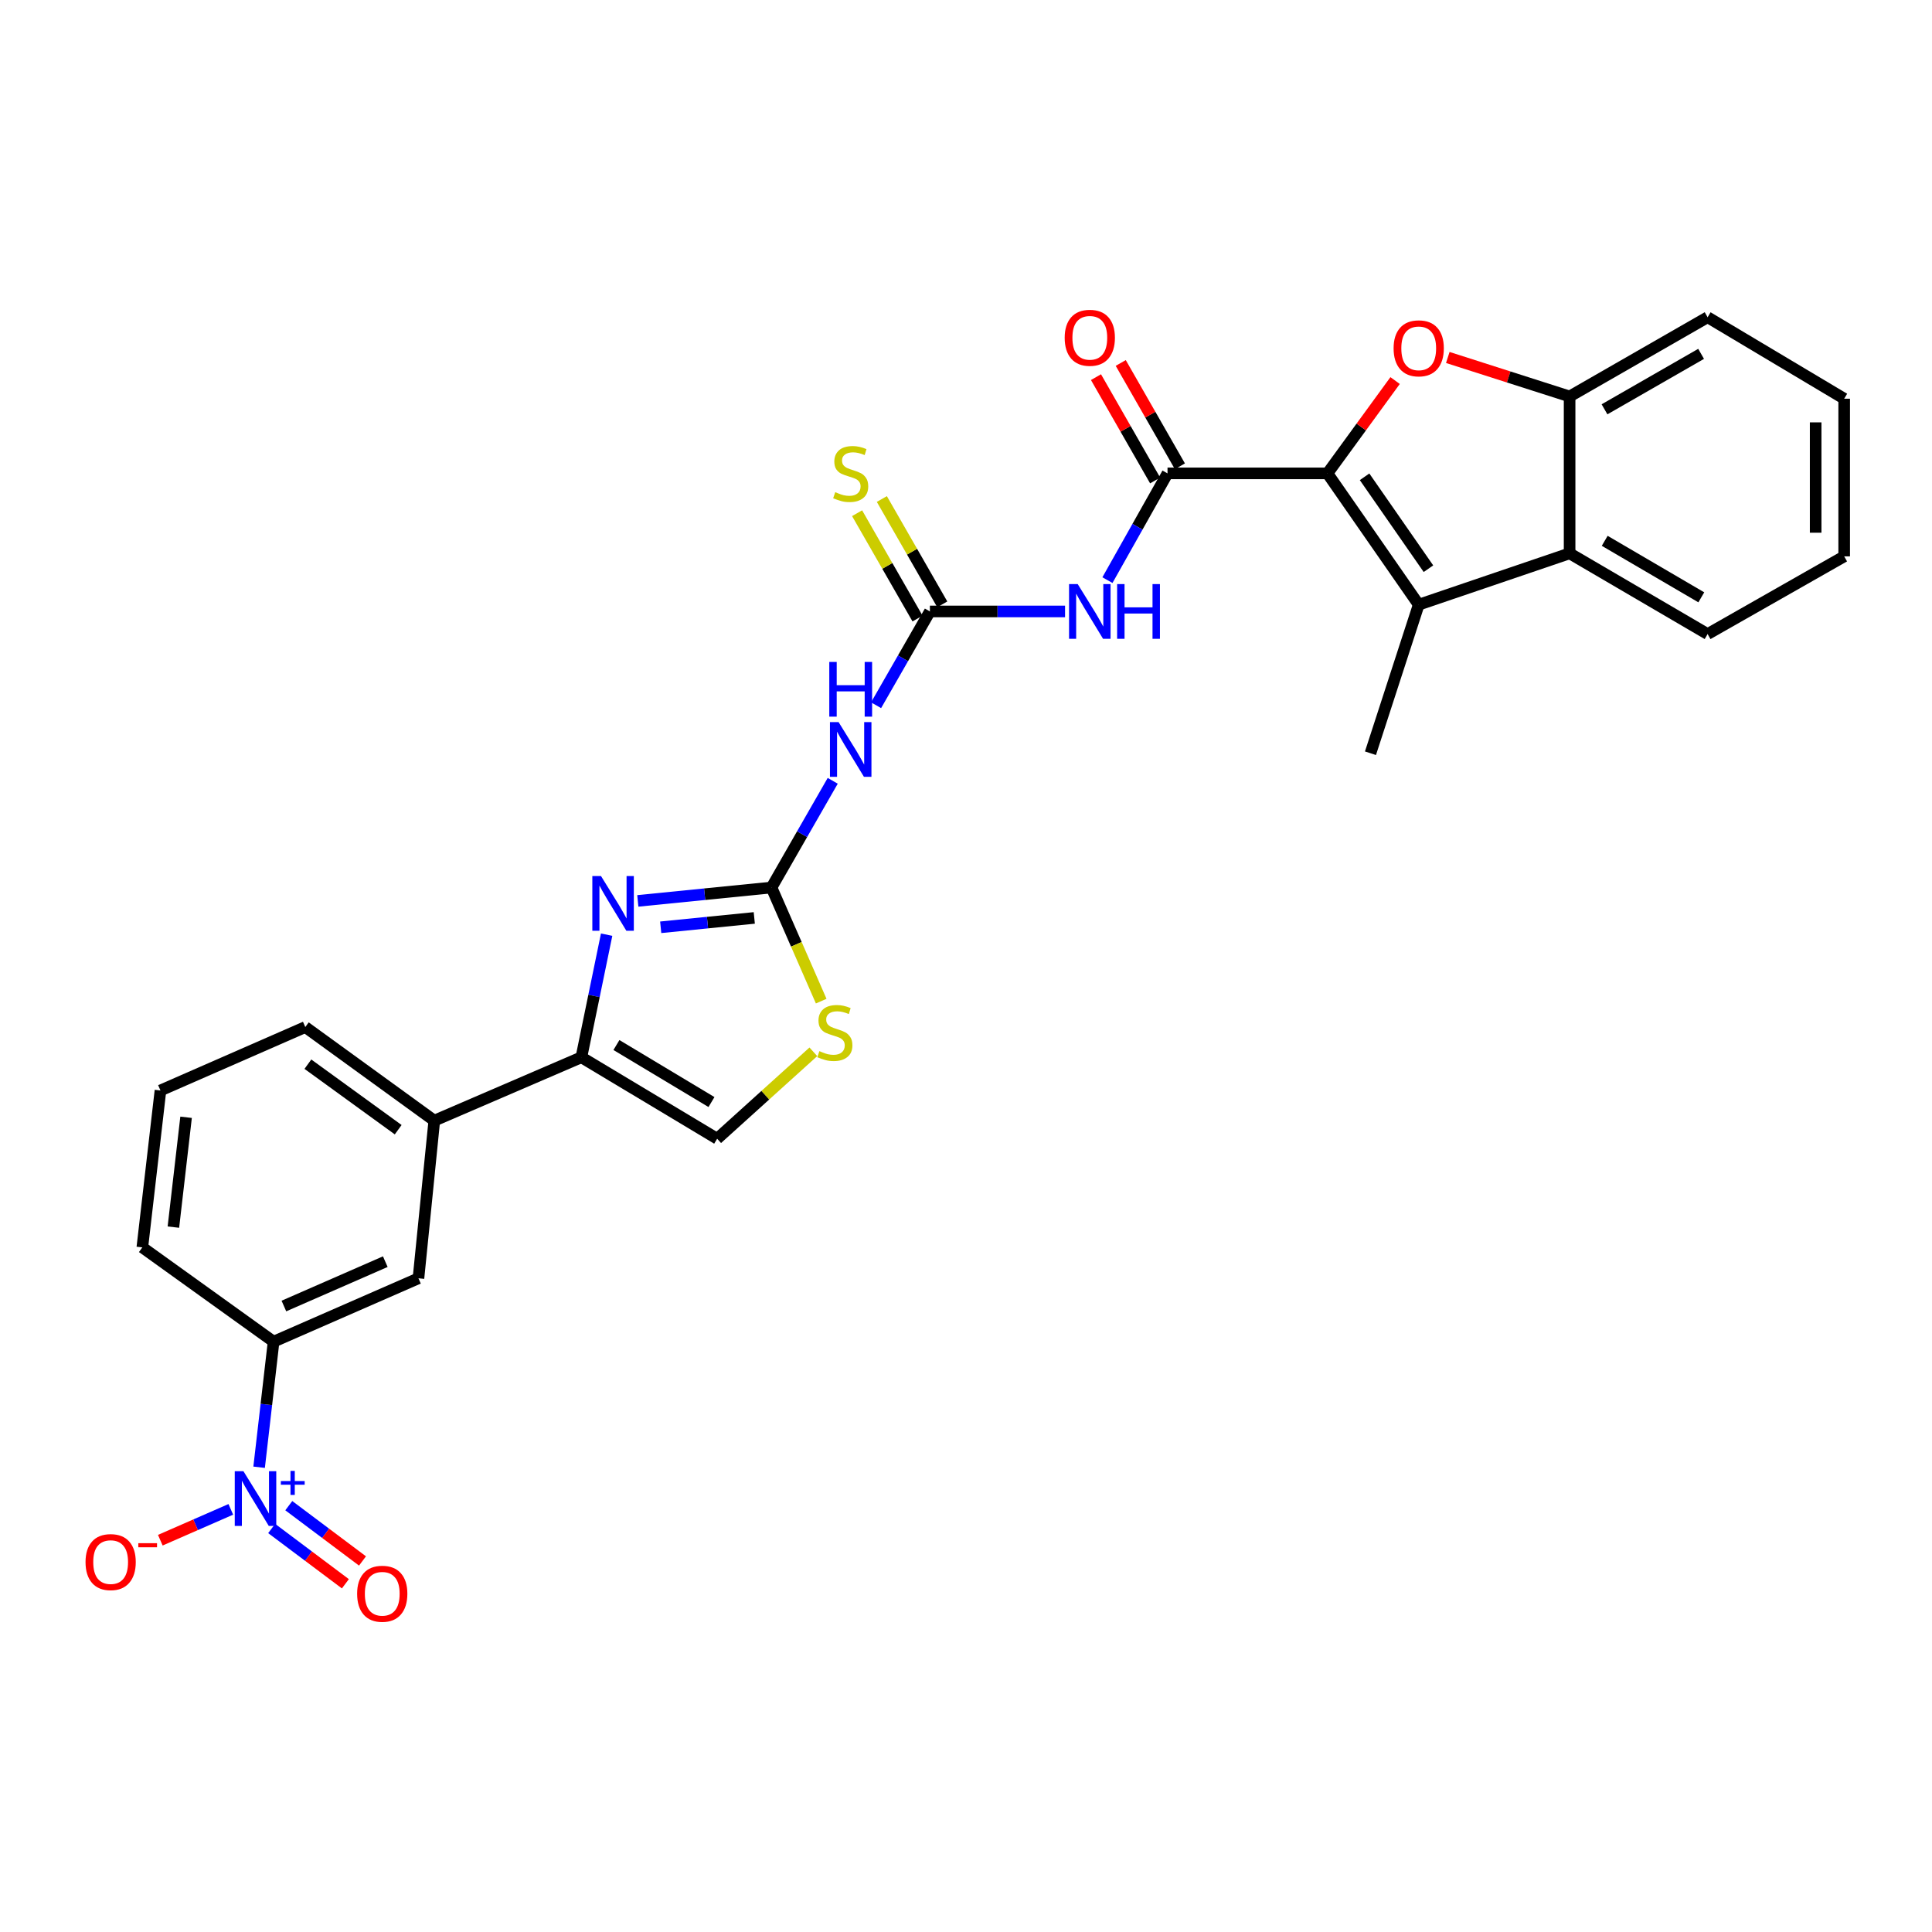 <?xml version='1.0' encoding='iso-8859-1'?>
<svg version='1.1' baseProfile='full'
              xmlns='http://www.w3.org/2000/svg'
                      xmlns:rdkit='http://www.rdkit.org/xml'
                      xmlns:xlink='http://www.w3.org/1999/xlink'
                  xml:space='preserve'
width='1000px' height='1000px' viewBox='0 0 1000 1000'>
<!-- END OF HEADER -->
<rect style='opacity:1.0;fill:#FFFFFF;stroke:none' width='1000' height='1000' x='0' y='0'> </rect>
<path class='bond-1' d='M 687.087,245.021 L 704.596,220.999' style='fill:none;fill-rule:evenodd;stroke:#000000;stroke-width:6px;stroke-linecap:butt;stroke-linejoin:miter;stroke-opacity:1' />
<path class='bond-1' d='M 704.596,220.999 L 722.105,196.976' style='fill:none;fill-rule:evenodd;stroke:#FF0000;stroke-width:6px;stroke-linecap:butt;stroke-linejoin:miter;stroke-opacity:1' />
<path class='bond-2' d='M 687.087,245.021 L 734.325,312.981' style='fill:none;fill-rule:evenodd;stroke:#000000;stroke-width:6px;stroke-linecap:butt;stroke-linejoin:miter;stroke-opacity:1' />
<path class='bond-2' d='M 706.298,246.787 L 739.364,294.359' style='fill:none;fill-rule:evenodd;stroke:#000000;stroke-width:6px;stroke-linecap:butt;stroke-linejoin:miter;stroke-opacity:1' />
<path class='bond-3' d='M 687.087,245.021 L 604.304,245.021' style='fill:none;fill-rule:evenodd;stroke:#000000;stroke-width:6px;stroke-linecap:butt;stroke-linejoin:miter;stroke-opacity:1' />
<path class='bond-0' d='M 399.325,459.384 L 415.17,431.767' style='fill:none;fill-rule:evenodd;stroke:#000000;stroke-width:6px;stroke-linecap:butt;stroke-linejoin:miter;stroke-opacity:1' />
<path class='bond-0' d='M 415.17,431.767 L 431.014,404.149' style='fill:none;fill-rule:evenodd;stroke:#0000FF;stroke-width:6px;stroke-linecap:butt;stroke-linejoin:miter;stroke-opacity:1' />
<path class='bond-4' d='M 399.325,459.384 L 364.727,462.846' style='fill:none;fill-rule:evenodd;stroke:#000000;stroke-width:6px;stroke-linecap:butt;stroke-linejoin:miter;stroke-opacity:1' />
<path class='bond-4' d='M 364.727,462.846 L 330.129,466.307' style='fill:none;fill-rule:evenodd;stroke:#0000FF;stroke-width:6px;stroke-linecap:butt;stroke-linejoin:miter;stroke-opacity:1' />
<path class='bond-4' d='M 390.416,475.116 L 366.197,477.539' style='fill:none;fill-rule:evenodd;stroke:#000000;stroke-width:6px;stroke-linecap:butt;stroke-linejoin:miter;stroke-opacity:1' />
<path class='bond-4' d='M 366.197,477.539 L 341.979,479.962' style='fill:none;fill-rule:evenodd;stroke:#0000FF;stroke-width:6px;stroke-linecap:butt;stroke-linejoin:miter;stroke-opacity:1' />
<path class='bond-12' d='M 399.325,459.384 L 412.188,488.784' style='fill:none;fill-rule:evenodd;stroke:#000000;stroke-width:6px;stroke-linecap:butt;stroke-linejoin:miter;stroke-opacity:1' />
<path class='bond-12' d='M 412.188,488.784 L 425.051,518.184' style='fill:none;fill-rule:evenodd;stroke:#CCCC00;stroke-width:6px;stroke-linecap:butt;stroke-linejoin:miter;stroke-opacity:1' />
<path class='bond-11' d='M 749.375,185.028 L 780.899,195.118' style='fill:none;fill-rule:evenodd;stroke:#FF0000;stroke-width:6px;stroke-linecap:butt;stroke-linejoin:miter;stroke-opacity:1' />
<path class='bond-11' d='M 780.899,195.118 L 812.424,205.208' style='fill:none;fill-rule:evenodd;stroke:#000000;stroke-width:6px;stroke-linecap:butt;stroke-linejoin:miter;stroke-opacity:1' />
<path class='bond-10' d='M 734.325,312.981 L 812.424,286.409' style='fill:none;fill-rule:evenodd;stroke:#000000;stroke-width:6px;stroke-linecap:butt;stroke-linejoin:miter;stroke-opacity:1' />
<path class='bond-21' d='M 734.325,312.981 L 709.352,389.874' style='fill:none;fill-rule:evenodd;stroke:#000000;stroke-width:6px;stroke-linecap:butt;stroke-linejoin:miter;stroke-opacity:1' />
<path class='bond-6' d='M 604.304,245.021 L 588.754,272.647' style='fill:none;fill-rule:evenodd;stroke:#000000;stroke-width:6px;stroke-linecap:butt;stroke-linejoin:miter;stroke-opacity:1' />
<path class='bond-6' d='M 588.754,272.647 L 573.205,300.273' style='fill:none;fill-rule:evenodd;stroke:#0000FF;stroke-width:6px;stroke-linecap:butt;stroke-linejoin:miter;stroke-opacity:1' />
<path class='bond-20' d='M 610.711,241.353 L 595.404,214.612' style='fill:none;fill-rule:evenodd;stroke:#000000;stroke-width:6px;stroke-linecap:butt;stroke-linejoin:miter;stroke-opacity:1' />
<path class='bond-20' d='M 595.404,214.612 L 580.096,187.872' style='fill:none;fill-rule:evenodd;stroke:#FF0000;stroke-width:6px;stroke-linecap:butt;stroke-linejoin:miter;stroke-opacity:1' />
<path class='bond-20' d='M 597.896,248.689 L 582.588,221.949' style='fill:none;fill-rule:evenodd;stroke:#000000;stroke-width:6px;stroke-linecap:butt;stroke-linejoin:miter;stroke-opacity:1' />
<path class='bond-20' d='M 582.588,221.949 L 567.281,195.208' style='fill:none;fill-rule:evenodd;stroke:#FF0000;stroke-width:6px;stroke-linecap:butt;stroke-linejoin:miter;stroke-opacity:1' />
<path class='bond-8' d='M 313.994,483.781 L 307.458,515.514' style='fill:none;fill-rule:evenodd;stroke:#0000FF;stroke-width:6px;stroke-linecap:butt;stroke-linejoin:miter;stroke-opacity:1' />
<path class='bond-8' d='M 307.458,515.514 L 300.922,547.246' style='fill:none;fill-rule:evenodd;stroke:#000000;stroke-width:6px;stroke-linecap:butt;stroke-linejoin:miter;stroke-opacity:1' />
<path class='bond-5' d='M 134.121,759.443 L 137.867,726.944' style='fill:none;fill-rule:evenodd;stroke:#0000FF;stroke-width:6px;stroke-linecap:butt;stroke-linejoin:miter;stroke-opacity:1' />
<path class='bond-5' d='M 137.867,726.944 L 141.613,694.446' style='fill:none;fill-rule:evenodd;stroke:#000000;stroke-width:6px;stroke-linecap:butt;stroke-linejoin:miter;stroke-opacity:1' />
<path class='bond-17' d='M 119.467,781.241 L 101.222,789.223' style='fill:none;fill-rule:evenodd;stroke:#0000FF;stroke-width:6px;stroke-linecap:butt;stroke-linejoin:miter;stroke-opacity:1' />
<path class='bond-17' d='M 101.222,789.223 L 82.977,797.206' style='fill:none;fill-rule:evenodd;stroke:#FF0000;stroke-width:6px;stroke-linecap:butt;stroke-linejoin:miter;stroke-opacity:1' />
<path class='bond-19' d='M 140.613,791.145 L 159.691,805.454' style='fill:none;fill-rule:evenodd;stroke:#0000FF;stroke-width:6px;stroke-linecap:butt;stroke-linejoin:miter;stroke-opacity:1' />
<path class='bond-19' d='M 159.691,805.454 L 178.77,819.763' style='fill:none;fill-rule:evenodd;stroke:#FF0000;stroke-width:6px;stroke-linecap:butt;stroke-linejoin:miter;stroke-opacity:1' />
<path class='bond-19' d='M 149.473,779.332 L 168.551,793.641' style='fill:none;fill-rule:evenodd;stroke:#0000FF;stroke-width:6px;stroke-linecap:butt;stroke-linejoin:miter;stroke-opacity:1' />
<path class='bond-19' d='M 168.551,793.641 L 187.63,807.95' style='fill:none;fill-rule:evenodd;stroke:#FF0000;stroke-width:6px;stroke-linecap:butt;stroke-linejoin:miter;stroke-opacity:1' />
<path class='bond-7' d='M 551.272,316.484 L 516.292,316.484' style='fill:none;fill-rule:evenodd;stroke:#0000FF;stroke-width:6px;stroke-linecap:butt;stroke-linejoin:miter;stroke-opacity:1' />
<path class='bond-7' d='M 516.292,316.484 L 481.313,316.484' style='fill:none;fill-rule:evenodd;stroke:#000000;stroke-width:6px;stroke-linecap:butt;stroke-linejoin:miter;stroke-opacity:1' />
<path class='bond-9' d='M 481.313,316.484 L 467.386,340.757' style='fill:none;fill-rule:evenodd;stroke:#000000;stroke-width:6px;stroke-linecap:butt;stroke-linejoin:miter;stroke-opacity:1' />
<path class='bond-9' d='M 467.386,340.757 L 453.459,365.03' style='fill:none;fill-rule:evenodd;stroke:#0000FF;stroke-width:6px;stroke-linecap:butt;stroke-linejoin:miter;stroke-opacity:1' />
<path class='bond-18' d='M 487.718,312.81 L 472.079,285.548' style='fill:none;fill-rule:evenodd;stroke:#000000;stroke-width:6px;stroke-linecap:butt;stroke-linejoin:miter;stroke-opacity:1' />
<path class='bond-18' d='M 472.079,285.548 L 456.441,258.287' style='fill:none;fill-rule:evenodd;stroke:#CCCC00;stroke-width:6px;stroke-linecap:butt;stroke-linejoin:miter;stroke-opacity:1' />
<path class='bond-18' d='M 474.909,320.157 L 459.271,292.896' style='fill:none;fill-rule:evenodd;stroke:#000000;stroke-width:6px;stroke-linecap:butt;stroke-linejoin:miter;stroke-opacity:1' />
<path class='bond-18' d='M 459.271,292.896 L 443.632,265.634' style='fill:none;fill-rule:evenodd;stroke:#CCCC00;stroke-width:6px;stroke-linecap:butt;stroke-linejoin:miter;stroke-opacity:1' />
<path class='bond-15' d='M 300.922,547.246 L 224.791,580.045' style='fill:none;fill-rule:evenodd;stroke:#000000;stroke-width:6px;stroke-linecap:butt;stroke-linejoin:miter;stroke-opacity:1' />
<path class='bond-31' d='M 300.922,547.246 L 371.203,589.405' style='fill:none;fill-rule:evenodd;stroke:#000000;stroke-width:6px;stroke-linecap:butt;stroke-linejoin:miter;stroke-opacity:1' />
<path class='bond-31' d='M 319.06,540.907 L 368.257,570.418' style='fill:none;fill-rule:evenodd;stroke:#000000;stroke-width:6px;stroke-linecap:butt;stroke-linejoin:miter;stroke-opacity:1' />
<path class='bond-22' d='M 812.424,286.409 L 883.854,328.19' style='fill:none;fill-rule:evenodd;stroke:#000000;stroke-width:6px;stroke-linecap:butt;stroke-linejoin:miter;stroke-opacity:1' />
<path class='bond-22' d='M 830.594,279.93 L 880.595,309.177' style='fill:none;fill-rule:evenodd;stroke:#000000;stroke-width:6px;stroke-linecap:butt;stroke-linejoin:miter;stroke-opacity:1' />
<path class='bond-29' d='M 812.424,286.409 L 812.424,205.208' style='fill:none;fill-rule:evenodd;stroke:#000000;stroke-width:6px;stroke-linecap:butt;stroke-linejoin:miter;stroke-opacity:1' />
<path class='bond-23' d='M 812.424,205.208 L 883.854,164.198' style='fill:none;fill-rule:evenodd;stroke:#000000;stroke-width:6px;stroke-linecap:butt;stroke-linejoin:miter;stroke-opacity:1' />
<path class='bond-23' d='M 830.491,211.863 L 880.492,183.155' style='fill:none;fill-rule:evenodd;stroke:#000000;stroke-width:6px;stroke-linecap:butt;stroke-linejoin:miter;stroke-opacity:1' />
<path class='bond-13' d='M 420.991,544.411 L 396.097,566.908' style='fill:none;fill-rule:evenodd;stroke:#CCCC00;stroke-width:6px;stroke-linecap:butt;stroke-linejoin:miter;stroke-opacity:1' />
<path class='bond-13' d='M 396.097,566.908 L 371.203,589.405' style='fill:none;fill-rule:evenodd;stroke:#000000;stroke-width:6px;stroke-linecap:butt;stroke-linejoin:miter;stroke-opacity:1' />
<path class='bond-14' d='M 141.613,694.446 L 216.595,661.639' style='fill:none;fill-rule:evenodd;stroke:#000000;stroke-width:6px;stroke-linecap:butt;stroke-linejoin:miter;stroke-opacity:1' />
<path class='bond-14' d='M 146.942,675.996 L 199.429,653.032' style='fill:none;fill-rule:evenodd;stroke:#000000;stroke-width:6px;stroke-linecap:butt;stroke-linejoin:miter;stroke-opacity:1' />
<path class='bond-32' d='M 141.613,694.446 L 73.67,645.642' style='fill:none;fill-rule:evenodd;stroke:#000000;stroke-width:6px;stroke-linecap:butt;stroke-linejoin:miter;stroke-opacity:1' />
<path class='bond-16' d='M 224.791,580.045 L 216.595,661.639' style='fill:none;fill-rule:evenodd;stroke:#000000;stroke-width:6px;stroke-linecap:butt;stroke-linejoin:miter;stroke-opacity:1' />
<path class='bond-25' d='M 224.791,580.045 L 158.021,531.602' style='fill:none;fill-rule:evenodd;stroke:#000000;stroke-width:6px;stroke-linecap:butt;stroke-linejoin:miter;stroke-opacity:1' />
<path class='bond-25' d='M 206.104,584.731 L 159.365,550.821' style='fill:none;fill-rule:evenodd;stroke:#000000;stroke-width:6px;stroke-linecap:butt;stroke-linejoin:miter;stroke-opacity:1' />
<path class='bond-27' d='M 883.854,328.19 L 954.545,287.976' style='fill:none;fill-rule:evenodd;stroke:#000000;stroke-width:6px;stroke-linecap:butt;stroke-linejoin:miter;stroke-opacity:1' />
<path class='bond-28' d='M 883.854,164.198 L 954.545,206.373' style='fill:none;fill-rule:evenodd;stroke:#000000;stroke-width:6px;stroke-linecap:butt;stroke-linejoin:miter;stroke-opacity:1' />
<path class='bond-24' d='M 73.67,645.642 L 83.055,564.425' style='fill:none;fill-rule:evenodd;stroke:#000000;stroke-width:6px;stroke-linecap:butt;stroke-linejoin:miter;stroke-opacity:1' />
<path class='bond-24' d='M 89.747,635.154 L 96.316,578.303' style='fill:none;fill-rule:evenodd;stroke:#000000;stroke-width:6px;stroke-linecap:butt;stroke-linejoin:miter;stroke-opacity:1' />
<path class='bond-26' d='M 158.021,531.602 L 83.055,564.425' style='fill:none;fill-rule:evenodd;stroke:#000000;stroke-width:6px;stroke-linecap:butt;stroke-linejoin:miter;stroke-opacity:1' />
<path class='bond-30' d='M 954.545,287.976 L 954.545,206.373' style='fill:none;fill-rule:evenodd;stroke:#000000;stroke-width:6px;stroke-linecap:butt;stroke-linejoin:miter;stroke-opacity:1' />
<path class='bond-30' d='M 939.779,275.735 L 939.779,218.614' style='fill:none;fill-rule:evenodd;stroke:#000000;stroke-width:6px;stroke-linecap:butt;stroke-linejoin:miter;stroke-opacity:1' />
<path  class='atom-2' d='M 721.325 180.291
Q 721.325 173.491, 724.685 169.691
Q 728.045 165.891, 734.325 165.891
Q 740.605 165.891, 743.965 169.691
Q 747.325 173.491, 747.325 180.291
Q 747.325 187.171, 743.925 191.091
Q 740.525 194.971, 734.325 194.971
Q 728.085 194.971, 724.685 191.091
Q 721.325 187.211, 721.325 180.291
M 734.325 191.771
Q 738.645 191.771, 740.965 188.891
Q 743.325 185.971, 743.325 180.291
Q 743.325 174.731, 740.965 171.931
Q 738.645 169.091, 734.325 169.091
Q 730.005 169.091, 727.645 171.891
Q 725.325 174.691, 725.325 180.291
Q 725.325 186.011, 727.645 188.891
Q 730.005 191.771, 734.325 191.771
' fill='#FF0000'/>
<path  class='atom-5' d='M 311.069 453.428
L 320.349 468.428
Q 321.269 469.908, 322.749 472.588
Q 324.229 475.268, 324.309 475.428
L 324.309 453.428
L 328.069 453.428
L 328.069 481.748
L 324.189 481.748
L 314.229 465.348
Q 313.069 463.428, 311.829 461.228
Q 310.629 459.028, 310.269 458.348
L 310.269 481.748
L 306.589 481.748
L 306.589 453.428
L 311.069 453.428
' fill='#0000FF'/>
<path  class='atom-6' d='M 125.993 761.486
L 135.273 776.486
Q 136.193 777.966, 137.673 780.646
Q 139.153 783.326, 139.233 783.486
L 139.233 761.486
L 142.993 761.486
L 142.993 789.806
L 139.113 789.806
L 129.153 773.406
Q 127.993 771.486, 126.753 769.286
Q 125.553 767.086, 125.193 766.406
L 125.193 789.806
L 121.513 789.806
L 121.513 761.486
L 125.993 761.486
' fill='#0000FF'/>
<path  class='atom-6' d='M 145.369 766.591
L 150.358 766.591
L 150.358 761.338
L 152.576 761.338
L 152.576 766.591
L 157.698 766.591
L 157.698 768.492
L 152.576 768.492
L 152.576 773.772
L 150.358 773.772
L 150.358 768.492
L 145.369 768.492
L 145.369 766.591
' fill='#0000FF'/>
<path  class='atom-7' d='M 557.821 302.324
L 567.101 317.324
Q 568.021 318.804, 569.501 321.484
Q 570.981 324.164, 571.061 324.324
L 571.061 302.324
L 574.821 302.324
L 574.821 330.644
L 570.941 330.644
L 560.981 314.244
Q 559.821 312.324, 558.581 310.124
Q 557.381 307.924, 557.021 307.244
L 557.021 330.644
L 553.341 330.644
L 553.341 302.324
L 557.821 302.324
' fill='#0000FF'/>
<path  class='atom-7' d='M 578.221 302.324
L 582.061 302.324
L 582.061 314.364
L 596.541 314.364
L 596.541 302.324
L 600.381 302.324
L 600.381 330.644
L 596.541 330.644
L 596.541 317.564
L 582.061 317.564
L 582.061 330.644
L 578.221 330.644
L 578.221 302.324
' fill='#0000FF'/>
<path  class='atom-10' d='M 434.059 373.77
L 443.339 388.77
Q 444.259 390.25, 445.739 392.93
Q 447.219 395.61, 447.299 395.77
L 447.299 373.77
L 451.059 373.77
L 451.059 402.09
L 447.179 402.09
L 437.219 385.69
Q 436.059 383.77, 434.819 381.57
Q 433.619 379.37, 433.259 378.69
L 433.259 402.09
L 429.579 402.09
L 429.579 373.77
L 434.059 373.77
' fill='#0000FF'/>
<path  class='atom-10' d='M 429.239 342.618
L 433.079 342.618
L 433.079 354.658
L 447.559 354.658
L 447.559 342.618
L 451.399 342.618
L 451.399 370.938
L 447.559 370.938
L 447.559 357.858
L 433.079 357.858
L 433.079 370.938
L 429.239 370.938
L 429.239 342.618
' fill='#0000FF'/>
<path  class='atom-13' d='M 424.124 544.07
Q 424.444 544.19, 425.764 544.75
Q 427.084 545.31, 428.524 545.67
Q 430.004 545.99, 431.444 545.99
Q 434.124 545.99, 435.684 544.71
Q 437.244 543.39, 437.244 541.11
Q 437.244 539.55, 436.444 538.59
Q 435.684 537.63, 434.484 537.11
Q 433.284 536.59, 431.284 535.99
Q 428.764 535.23, 427.244 534.51
Q 425.764 533.79, 424.684 532.27
Q 423.644 530.75, 423.644 528.19
Q 423.644 524.63, 426.044 522.43
Q 428.484 520.23, 433.284 520.23
Q 436.564 520.23, 440.284 521.79
L 439.364 524.87
Q 435.964 523.47, 433.404 523.47
Q 430.644 523.47, 429.124 524.63
Q 427.604 525.75, 427.644 527.71
Q 427.644 529.23, 428.404 530.15
Q 429.204 531.07, 430.324 531.59
Q 431.484 532.11, 433.404 532.71
Q 435.964 533.51, 437.484 534.31
Q 439.004 535.11, 440.084 536.75
Q 441.204 538.35, 441.204 541.11
Q 441.204 545.03, 438.564 547.15
Q 435.964 549.23, 431.604 549.23
Q 429.084 549.23, 427.164 548.67
Q 425.284 548.15, 423.044 547.23
L 424.124 544.07
' fill='#CCCC00'/>
<path  class='atom-18' d='M 44.271 808.533
Q 44.271 801.733, 47.631 797.933
Q 50.991 794.133, 57.271 794.133
Q 63.551 794.133, 66.911 797.933
Q 70.271 801.733, 70.271 808.533
Q 70.271 815.413, 66.871 819.333
Q 63.471 823.213, 57.271 823.213
Q 51.031 823.213, 47.631 819.333
Q 44.271 815.453, 44.271 808.533
M 57.271 820.013
Q 61.591 820.013, 63.911 817.133
Q 66.271 814.213, 66.271 808.533
Q 66.271 802.973, 63.911 800.173
Q 61.591 797.333, 57.271 797.333
Q 52.951 797.333, 50.591 800.133
Q 48.271 802.933, 48.271 808.533
Q 48.271 814.253, 50.591 817.133
Q 52.951 820.013, 57.271 820.013
' fill='#FF0000'/>
<path  class='atom-18' d='M 71.591 798.755
L 81.28 798.755
L 81.28 800.867
L 71.591 800.867
L 71.591 798.755
' fill='#FF0000'/>
<path  class='atom-19' d='M 432.319 254.741
Q 432.639 254.861, 433.959 255.421
Q 435.279 255.981, 436.719 256.341
Q 438.199 256.661, 439.639 256.661
Q 442.319 256.661, 443.879 255.381
Q 445.439 254.061, 445.439 251.781
Q 445.439 250.221, 444.639 249.261
Q 443.879 248.301, 442.679 247.781
Q 441.479 247.261, 439.479 246.661
Q 436.959 245.901, 435.439 245.181
Q 433.959 244.461, 432.879 242.941
Q 431.839 241.421, 431.839 238.861
Q 431.839 235.301, 434.239 233.101
Q 436.679 230.901, 441.479 230.901
Q 444.759 230.901, 448.479 232.461
L 447.559 235.541
Q 444.159 234.141, 441.599 234.141
Q 438.839 234.141, 437.319 235.301
Q 435.799 236.421, 435.839 238.381
Q 435.839 239.901, 436.599 240.821
Q 437.399 241.741, 438.519 242.261
Q 439.679 242.781, 441.599 243.381
Q 444.159 244.181, 445.679 244.981
Q 447.199 245.781, 448.279 247.421
Q 449.399 249.021, 449.399 251.781
Q 449.399 255.701, 446.759 257.821
Q 444.159 259.901, 439.799 259.901
Q 437.279 259.901, 435.359 259.341
Q 433.479 258.821, 431.239 257.901
L 432.319 254.741
' fill='#CCCC00'/>
<path  class='atom-20' d='M 184.85 824.924
Q 184.85 818.124, 188.21 814.324
Q 191.57 810.524, 197.85 810.524
Q 204.13 810.524, 207.49 814.324
Q 210.85 818.124, 210.85 824.924
Q 210.85 831.804, 207.45 835.724
Q 204.05 839.604, 197.85 839.604
Q 191.61 839.604, 188.21 835.724
Q 184.85 831.844, 184.85 824.924
M 197.85 836.404
Q 202.17 836.404, 204.49 833.524
Q 206.85 830.604, 206.85 824.924
Q 206.85 819.364, 204.49 816.564
Q 202.17 813.724, 197.85 813.724
Q 193.53 813.724, 191.17 816.524
Q 188.85 819.324, 188.85 824.924
Q 188.85 830.644, 191.17 833.524
Q 193.53 836.404, 197.85 836.404
' fill='#FF0000'/>
<path  class='atom-21' d='M 551.081 174.836
Q 551.081 168.036, 554.441 164.236
Q 557.801 160.436, 564.081 160.436
Q 570.361 160.436, 573.721 164.236
Q 577.081 168.036, 577.081 174.836
Q 577.081 181.716, 573.681 185.636
Q 570.281 189.516, 564.081 189.516
Q 557.841 189.516, 554.441 185.636
Q 551.081 181.756, 551.081 174.836
M 564.081 186.316
Q 568.401 186.316, 570.721 183.436
Q 573.081 180.516, 573.081 174.836
Q 573.081 169.276, 570.721 166.476
Q 568.401 163.636, 564.081 163.636
Q 559.761 163.636, 557.401 166.436
Q 555.081 169.236, 555.081 174.836
Q 555.081 180.556, 557.401 183.436
Q 559.761 186.316, 564.081 186.316
' fill='#FF0000'/>
</svg>
